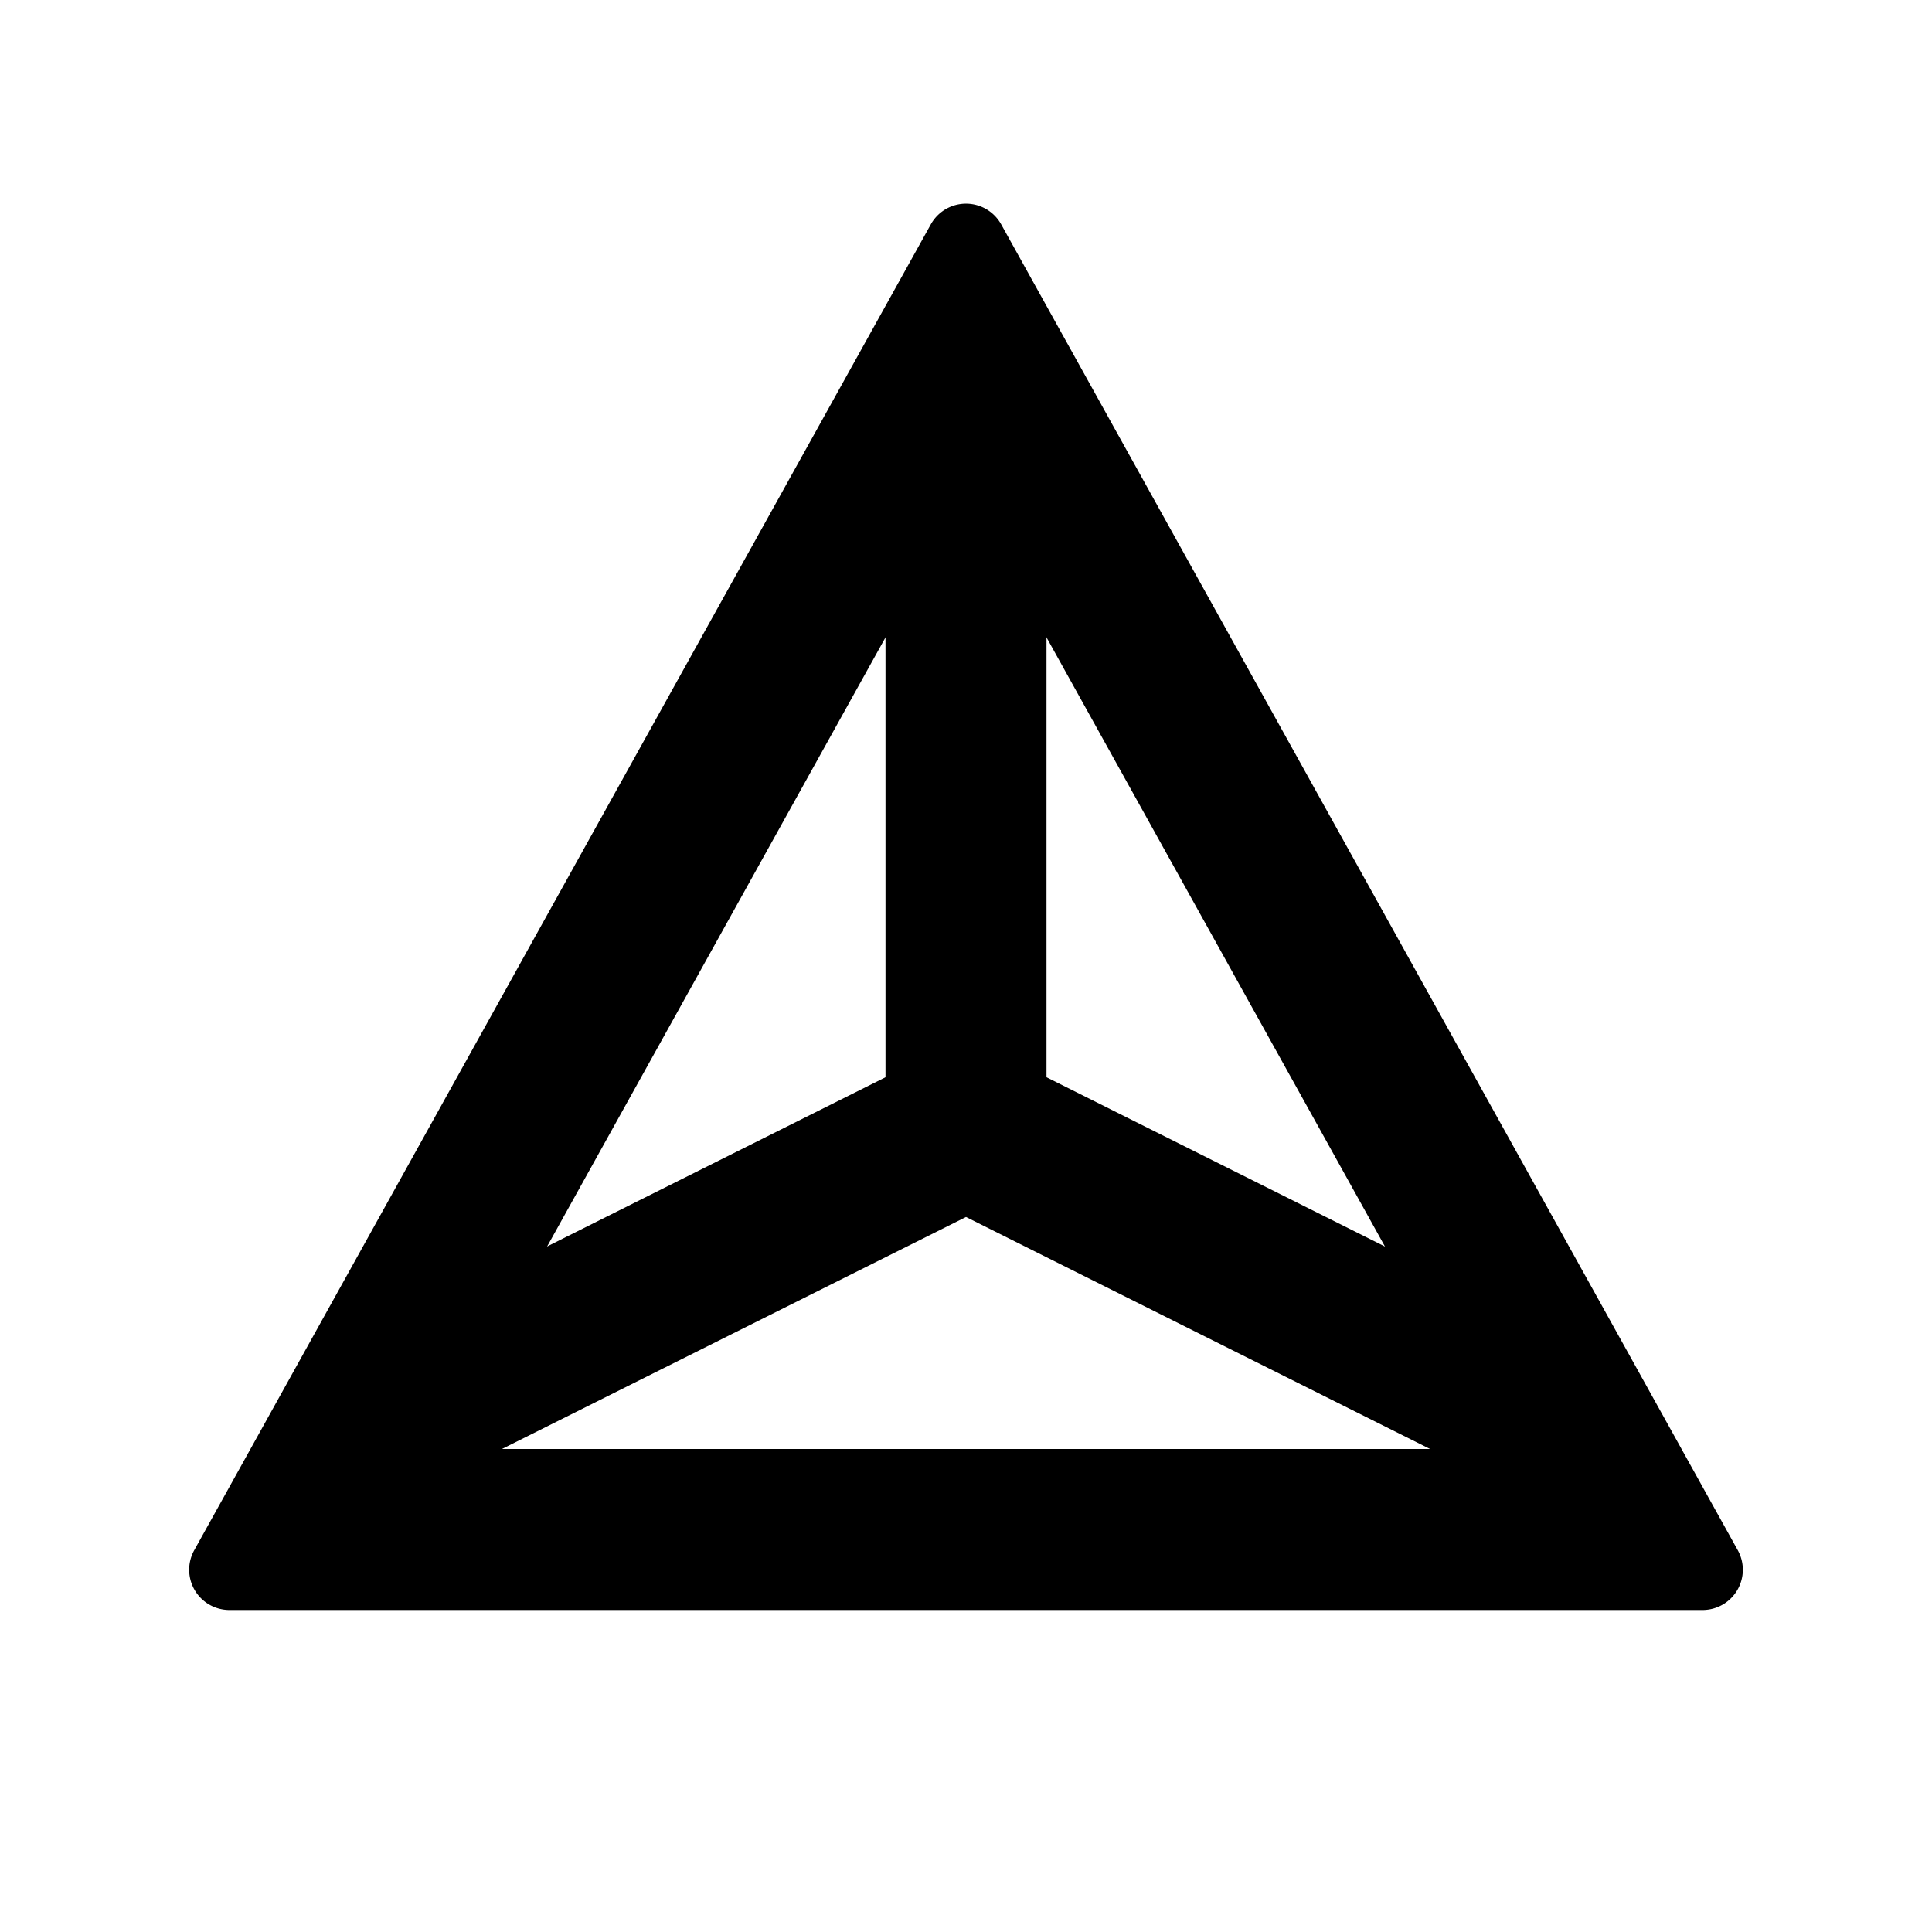 <svg xmlns="http://www.w3.org/2000/svg" width="24" height="24" class="wd-icon-prism wd-icon" focusable="false" role="presentation" viewBox="0 0 24 24"><g class="wd-icon-container"><path fill-rule="evenodd" d="M21.15 20a.5.5 0 0 0 .437-.743l-9.15-16.47a.5.5 0 0 0-.874 0l-9.15 16.47A.5.5 0 0 0 2.85 20h18.3zM5.4 18h13.202L12 6.118 5.399 18z" class="wd-icon-fill" clip-rule="evenodd"/><path fill-rule="evenodd" d="M12 12.882l7.378 3.69.403.534-.228 1.788L12 15.118l-7.553 3.776L4 17l.522-.379L12 12.882z" class="wd-icon-fill" clip-rule="evenodd"/><path fill-rule="evenodd" d="M11 14V5h2v9h-2z" class="wd-icon-fill" clip-rule="evenodd"/></g></svg>